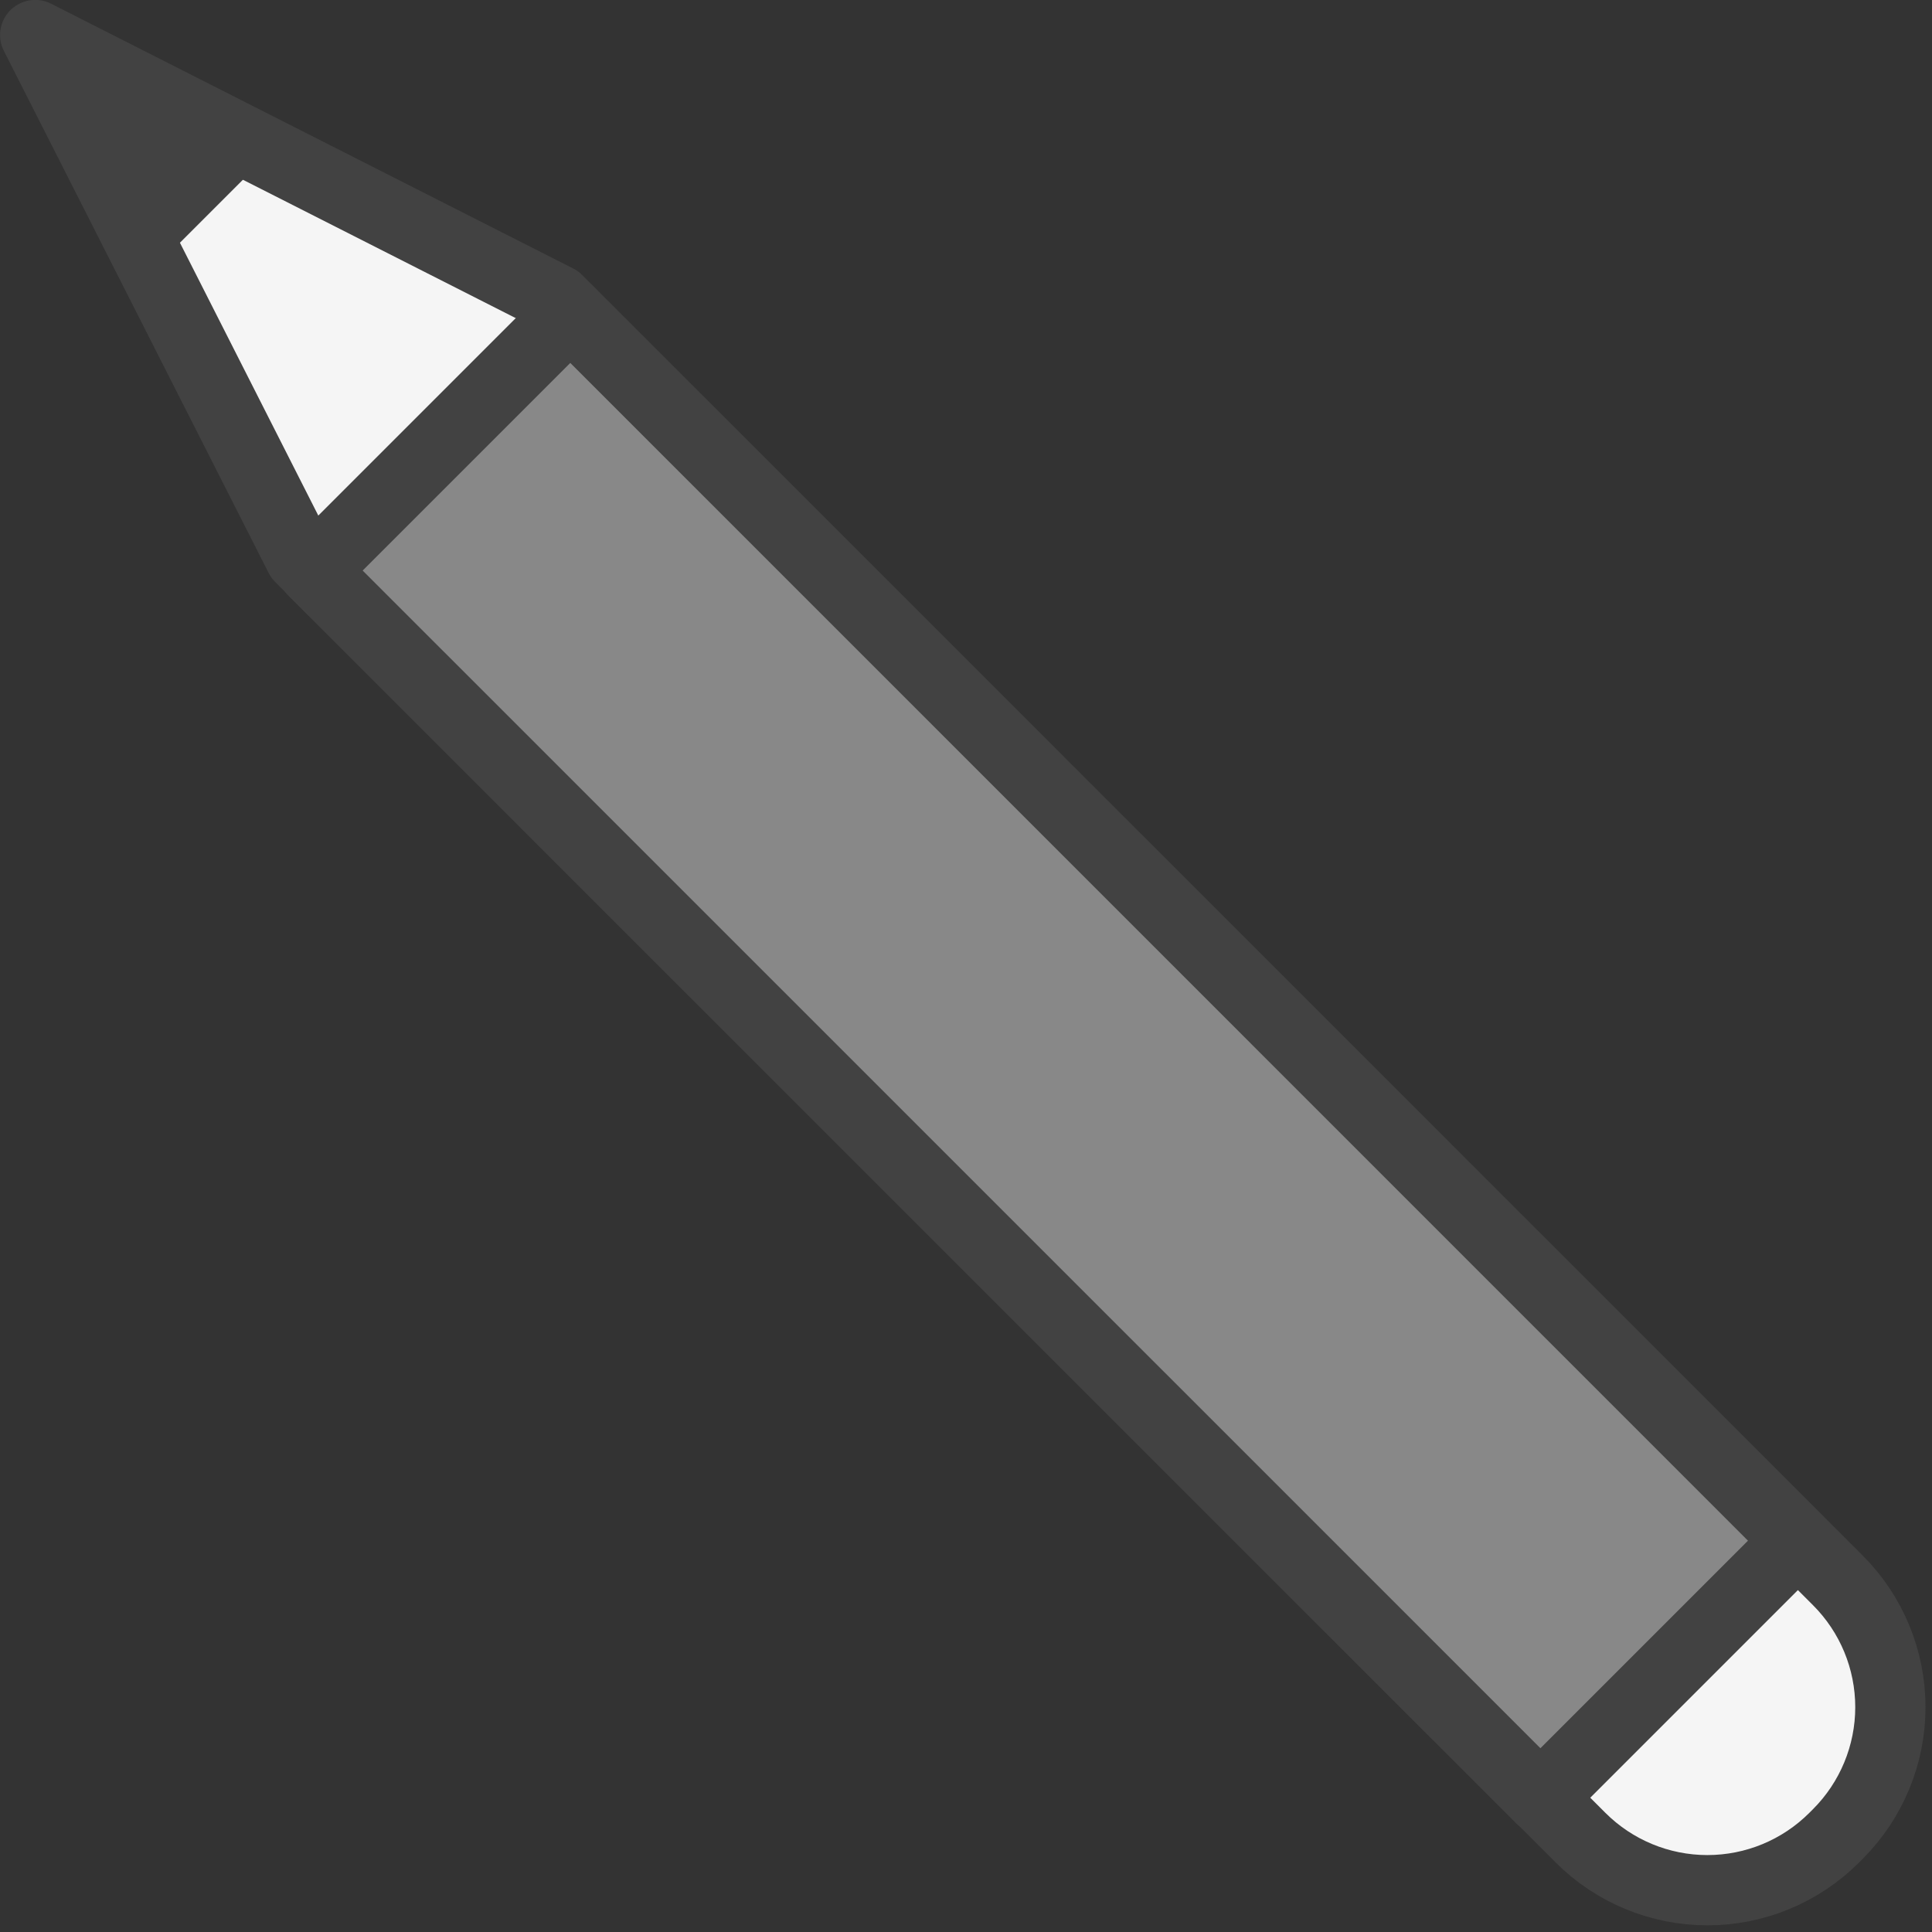 <?xml version="1.0" encoding="UTF-8" standalone="no"?><!DOCTYPE svg PUBLIC "-//W3C//DTD SVG 1.1//EN" "http://www.w3.org/Graphics/SVG/1.1/DTD/svg11.dtd"><svg width="100%" height="100%" viewBox="0 0 22 22" version="1.1" xmlns="http://www.w3.org/2000/svg" xmlns:xlink="http://www.w3.org/1999/xlink" xml:space="preserve" xmlns:serif="http://www.serif.com/" style="fill-rule:evenodd;clip-rule:evenodd;stroke-linecap:round;stroke-linejoin:round;stroke-miterlimit:1.5;"><rect x="0" y="0" width="22" height="22" fill="#333333" stroke="none"/><rect id="Artboard3" x="0" y="0" width="22" height="22" style="fill:none;"/><clipPath id="_clip1"><rect x="0" y="0" width="22" height="22"/></clipPath><g clip-path="url(#_clip1)"><g><path d="M20.928,17.996c0.383,0.383 0.598,0.902 0.598,1.444c0,0.541 -0.215,1.061 -0.598,1.444c-0.014,0.014 -0.028,0.028 -0.042,0.042c-0.383,0.383 -0.902,0.598 -1.444,0.598c-0.541,-0 -1.061,-0.215 -1.444,-0.598c-3.939,-3.94 -14.582,-14.582 -14.582,-14.582l-3.015,-5.945l5.945,3.015c0,-0 10.643,10.642 14.582,14.582Z" style="fill:#f5f5f5;stroke:#424242;stroke-width:0.8px;"/><path d="M17.541,20.473l2.929,-2.929c0,-0 -2.652,-2.653 -13.976,-13.977l-2.93,2.93l13.977,13.976Z" style="fill:#888;fill-rule:nonzero;stroke:#424242;stroke-width:0.8px;stroke-linejoin:miter;stroke-miterlimit:10;"/><path d="M2.848,1.965l-0.875,0.875l-0.92,-1.787l1.795,0.912Z" style="fill:#424242;"/></g></g></svg>